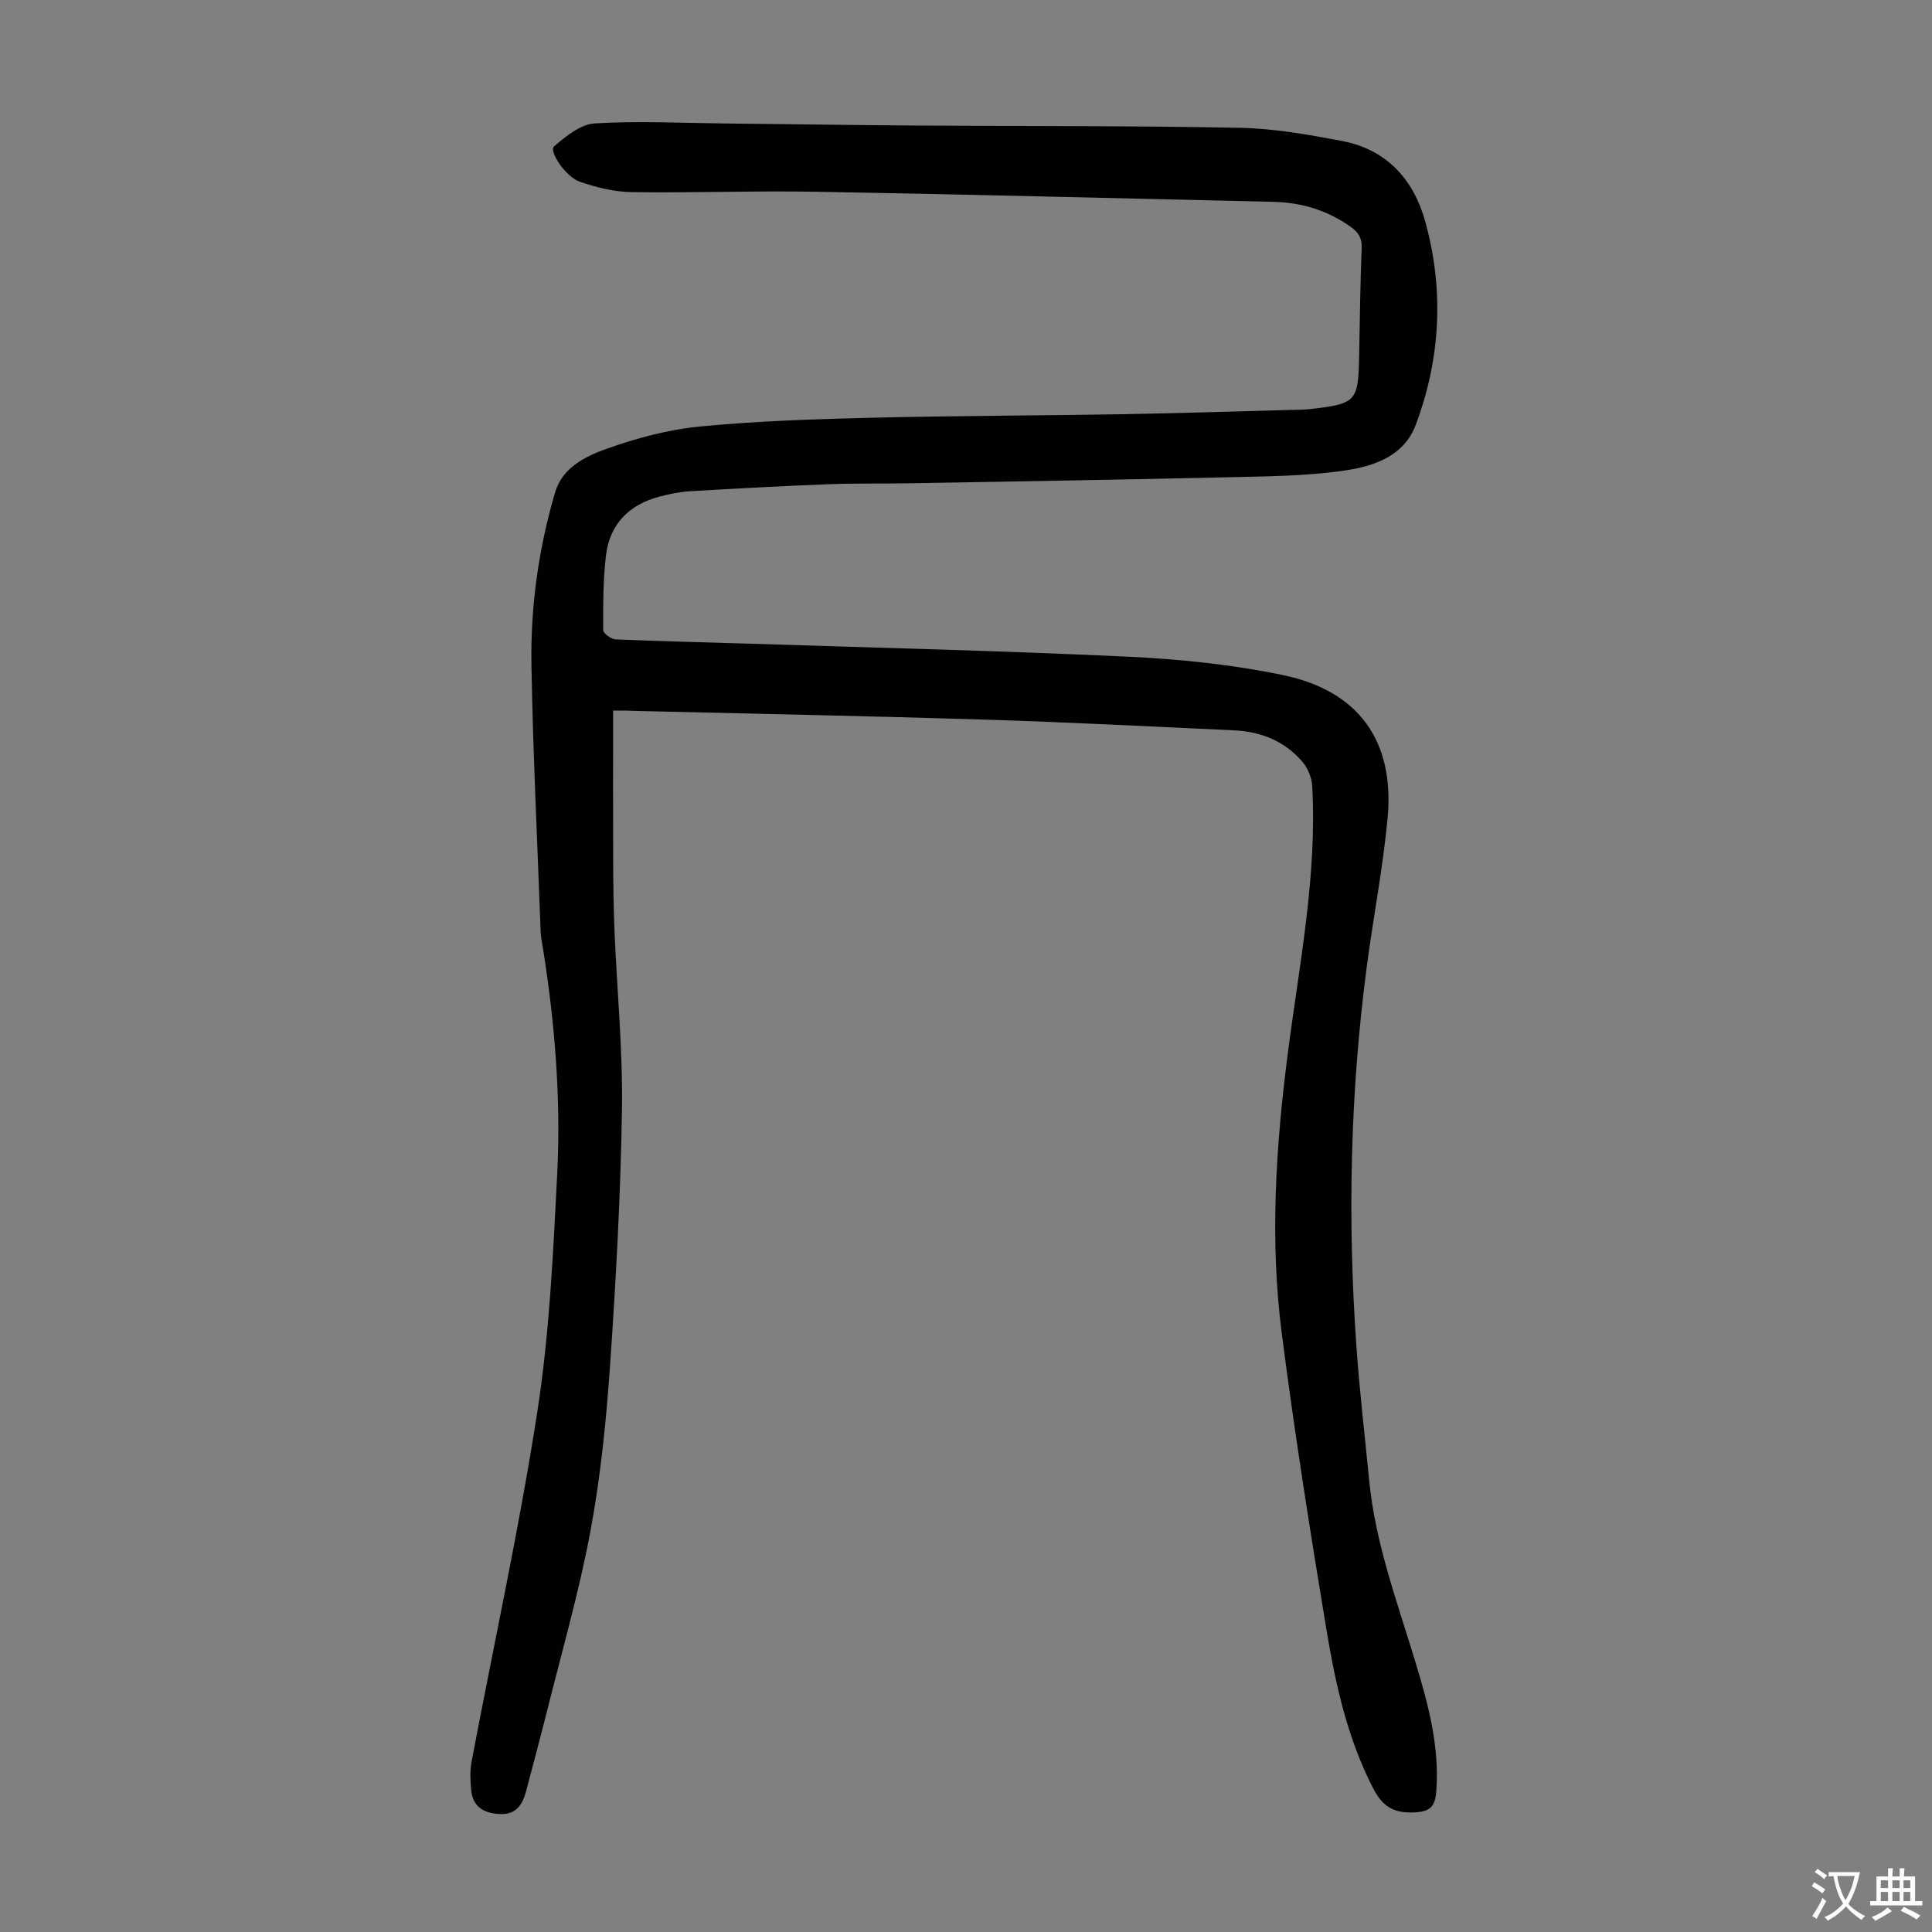 <svg enable-background="new 0 0 400 400" viewBox="0 0 400 400" xmlns="http://www.w3.org/2000/svg"><rect x="0" y="0" width="400" height="400" fill="#808080" stroke="none"/><path d="m126.94 147.13c0 10.69-.03 20.96.01 31.23.02 4.81.08 9.63.28 14.43.51 12.29 1.73 24.58 1.54 36.86-.27 17.77-1.25 35.55-2.48 53.28-.8 11.48-1.97 23.01-4.09 34.3-2.41 12.82-6.06 25.42-9.22 38.1-1.3 5.2-2.72 10.38-4.07 15.56-.71 2.72-2.06 4.78-5.22 4.69-3.21-.09-5.75-1.27-6.12-4.86-.2-1.97-.3-4.03.06-5.95 4.56-24.17 9.86-48.22 13.62-72.5 2.51-16.2 3.27-32.71 4.11-49.11.83-16.35-.59-32.64-3.27-48.8-.07-.44-.13-.89-.15-1.33-.67-18.44-1.59-36.87-1.91-55.32-.21-12.12 1.47-24.12 4.9-35.78 1.5-5.09 6.23-7.43 10.57-8.98 6.25-2.24 12.86-4.01 19.45-4.65 11.77-1.14 23.63-1.52 35.47-1.81 17.45-.43 34.91-.44 52.36-.74 12.41-.22 24.81-.63 37.21-.96.34-.01.67-.03 1-.07 9.88-1.11 10.23-1.5 10.41-11.22.14-7.38.23-14.77.52-22.15.08-2.06-.65-3.23-2.27-4.38-4.82-3.43-10.16-5.05-16.01-5.18-31.54-.72-63.08-1.53-94.62-2.09-12.74-.23-25.49.26-38.23.08-3.59-.05-7.29-.97-10.71-2.14-3.02-1.04-6.51-6.38-5.36-7.35 2.44-2.06 5.46-4.56 8.38-4.74 8.91-.54 17.89-.09 26.84.01 13.09.13 26.18.34 39.27.43 22.49.15 44.99.03 67.48.47 7.09.14 14.22 1.41 21.22 2.74 9.15 1.75 14.75 7.94 17.15 16.58 3.94 14.18 3.23 28.38-1.94 42.17-2.47 6.58-8.8 8.61-14.81 9.48-7.92 1.15-16.03 1.19-24.06 1.38-22.03.51-44.06.86-66.1 1.25-5.6.1-11.2-.02-16.79.2-9.49.37-18.98.88-28.46 1.44-2.1.12-4.21.56-6.26 1.09-6.37 1.65-10.42 5.71-11.19 12.28-.6 5.09-.58 10.27-.56 15.4 0 .67 1.64 1.87 2.57 1.91 9.16.4 18.34.58 27.5.88 26.27.85 52.55 1.47 78.8 2.71 10.68.51 21.46 1.63 31.91 3.81 15.75 3.29 23.13 13.77 21.61 29.71-.98 10.33-2.98 20.55-4.33 30.85-3.42 26.05-3.97 52.2-2.12 78.4.65 9.26 1.74 18.48 2.64 27.72 1.26 13.03 5.82 25.22 9.57 37.61 2.63 8.7 5.01 17.39 4.34 26.65-.24 3.28-1.2 4.41-4.76 4.53-4.34.14-6.5-1.41-8.42-5.18-5.28-10.33-7.71-21.47-9.58-32.69-3.39-20.4-6.61-40.84-9.25-61.35-2.48-19.3-1.24-38.6 1.25-57.89 2.36-18.39 6.09-36.69 5.06-55.38-.09-1.7-.87-3.66-1.97-4.96-3.65-4.33-8.59-6.33-14.18-6.59-17.2-.79-34.4-1.69-51.62-2.22-24.37-.76-48.76-1.23-73.14-1.82-1.17-.07-2.4-.04-3.83-.04z" fill="#010103"/><g fill="#fcfbfa"><path d="m377.9 391.2c-.2.3-.4.5-.6.8-.7-.6-1.4-1-2.2-1.5.2-.3.4-.5.5-.8.6.4 1.4.8 2.3 1.5zm-1.8 6.1c-.2-.2-.5-.4-.9-.6.4-.6.8-1.2 1.2-1.9s.7-1.3.9-1.9c.3.3.5.5.8.7-.7 1.3-1.4 2.6-2 3.7zm2.2-9c-.3.3-.5.5-.6.8-.6-.6-1.3-1.1-2-1.5.3-.3.5-.5.6-.7.6.5 1.3.9 2 1.4zm.3.2v-.9h2 4.5c-.3 1.3-.6 2.5-1 3.6s-.9 2.1-1.4 3c.4.5 1 1 1.6 1.4s1.2.8 1.9 1.1c-.3.2-.5.4-.8.8-.4-.3-1-.7-1.6-1.2s-1.2-1.1-1.6-1.6c-.5.6-1.1 1.1-1.7 1.6s-1.4.9-2.1 1.4c-.1-.3-.3-.5-.7-.8.6-.2 1.2-.5 1.9-1s1.4-1.1 2-1.8c-.5-.8-.9-1.6-1.2-2.5s-.6-2-.8-3.2c-.4.1-.7.1-1 .1zm2.5 2.7c.3 1 .7 1.7 1 2.2.3-.5.6-1.1 1-2s.6-1.9.9-3h-3.2-.4c.1.9.3 1.8.7 2.8z"/><path d="m396.5 388.5v1.5 3.6h1.5v.9c-.4 0-1 0-1.7 0h-7.9c-.5 0-.9 0-1.2 0v-.9h1.3v-3.5c0-.7 0-1.2 0-1.6h2.4c0-.8 0-1.4 0-1.7h1c0 .3-.1.8-.1 1.7h1.5c0-.8 0-1.4 0-1.7h1c0 .3-.1.9-.1 1.7zm-8.2 9.2c-.2-.3-.5-.5-.8-.8.8-.3 1.4-.6 1.9-.9s1-.7 1.4-1.1c.3.3.6.5.9.8-1.6 1-2.8 1.6-3.4 2zm2.6-6.8v-1.6h-1.5v1.6zm0 2.7v-1.9h-1.5v1.9zm2.4-2.7v-1.6h-1.5v1.6zm0 2.7v-1.9h-1.5v1.9zm.2 2 .7-.8c.4.2.9.5 1.6.8s1.3.7 1.8 1c-.3.3-.5.5-.8.8-.4-.3-1.5-1-3.3-1.8zm2-4.7v-1.6h-1.4v1.6zm0 2.7v-1.9h-1.4v1.9z"/></g></svg>